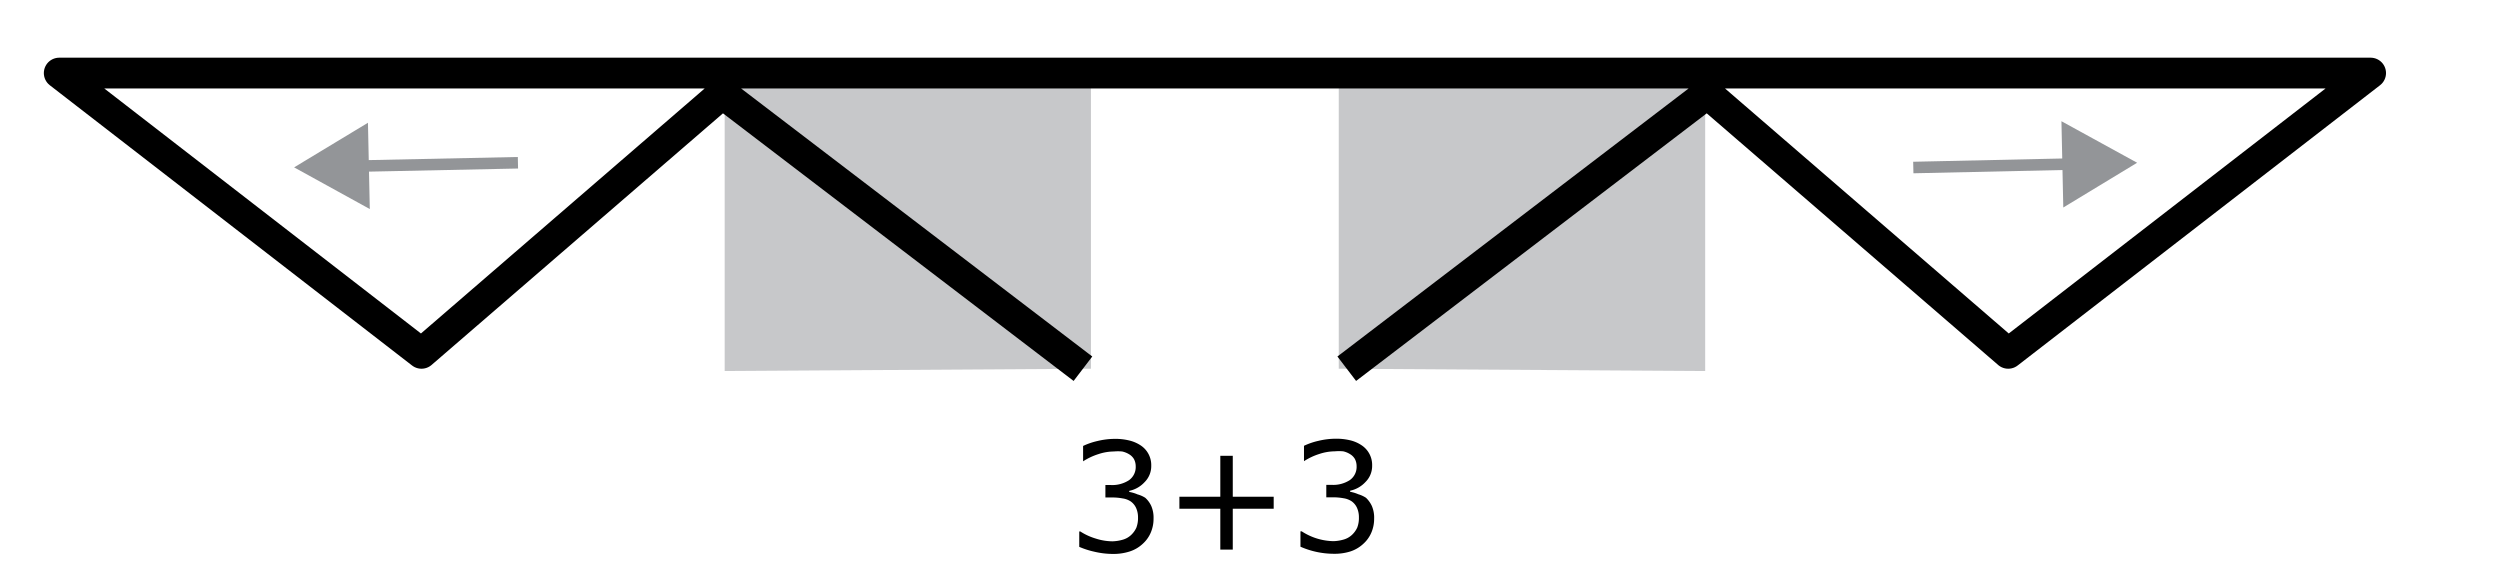 <svg xmlns="http://www.w3.org/2000/svg" viewBox="0 0 162.52 38.07"><defs><style>.cls-1{fill:#c7c8ca;}.cls-2,.cls-3{fill:none;}.cls-2{stroke:#000;stroke-linejoin:round;stroke-width:2px;}.cls-3{stroke:#939598;stroke-miterlimit:10;stroke-width:0.75px;}.cls-4{fill:#939598;}</style></defs><g id="_6-wide2" data-name="6-wide2"><g id="_3_3" data-name="3+3"><polygon class="cls-1" points="110.85 24.12 87.03 23.97 87.03 5.05 110.85 5.19 110.85 24.12"/><polygon class="cls-1" points="47.11 24.12 70.92 23.97 70.92 5.05 47.11 5.19 47.11 24.12"/><polyline class="cls-2" points="87.55 23.97 110.99 6.08 130.55 22.97 154.11 4.75 3.85 4.75 27.4 22.97 46.96 6.08 70.4 23.97"/><path d="M74.45,32.36a1.62,1.62,0,0,1,.39.53,1.91,1.91,0,0,1,.15.82,2.27,2.27,0,0,1-.18.91,2.05,2.05,0,0,1-.51.72,2.26,2.26,0,0,1-.86.51,3.42,3.42,0,0,1-1.09.16,5.3,5.3,0,0,1-1.19-.14,5.36,5.36,0,0,1-1-.32v-1h.07a3.86,3.86,0,0,0,1,.46,3.6,3.6,0,0,0,1.09.18,2.64,2.64,0,0,0,.65-.1,1.32,1.32,0,0,0,.56-.31,1.52,1.52,0,0,0,.34-.47,1.75,1.75,0,0,0,.11-.66,1.48,1.48,0,0,0-.13-.64,1.06,1.06,0,0,0-.34-.41,1.29,1.29,0,0,0-.54-.2,3.48,3.48,0,0,0-.67-.06h-.44v-.81h.34a2,2,0,0,0,1.19-.31,1.05,1.05,0,0,0,.44-.91,1,1,0,0,0-.11-.46.89.89,0,0,0-.32-.32,1.46,1.46,0,0,0-.45-.18,2.84,2.84,0,0,0-.54,0,3.21,3.21,0,0,0-1,.17,4.08,4.08,0,0,0-1,.47h0v-1a4.5,4.5,0,0,1,.93-.32,4.91,4.91,0,0,1,1.12-.14,3.73,3.73,0,0,1,.93.1,2.32,2.32,0,0,1,.74.31,1.53,1.53,0,0,1,.71,1.34,1.46,1.46,0,0,1-.43,1.06,1.87,1.87,0,0,1-1,.57v.07a2.29,2.29,0,0,1,.54.16A1.83,1.83,0,0,1,74.45,32.36Z"/><path d="M82.8,33.07H80.14v2.66h-.81V33.07H76.67v-.78h2.66V29.63h.81v2.66H82.8Z"/><path d="M88.8,32.36a1.75,1.75,0,0,1,.38.53,1.91,1.91,0,0,1,.15.82,2.27,2.27,0,0,1-.18.91,2.05,2.05,0,0,1-.51.72,2.26,2.26,0,0,1-.86.51A3.4,3.4,0,0,1,86.7,36a5.41,5.41,0,0,1-2.16-.46v-1h.08a3.91,3.91,0,0,0,2.06.64,2.64,2.64,0,0,0,.65-.1,1.32,1.32,0,0,0,.56-.31,1.52,1.52,0,0,0,.34-.47,1.75,1.75,0,0,0,.11-.66,1.48,1.48,0,0,0-.13-.64,1.06,1.06,0,0,0-.34-.41,1.3,1.3,0,0,0-.53-.2,3.66,3.66,0,0,0-.68-.06h-.44v-.81h.34a2,2,0,0,0,1.19-.31,1.05,1.05,0,0,0,.44-.91,1,1,0,0,0-.11-.46.89.89,0,0,0-.32-.32,1.41,1.41,0,0,0-.44-.18,3,3,0,0,0-.55,0,3.26,3.26,0,0,0-1,.17,4.08,4.08,0,0,0-1,.47h0v-1a4.5,4.5,0,0,1,.93-.32,4.91,4.91,0,0,1,1.12-.14,3.82,3.82,0,0,1,.94.1,2.27,2.27,0,0,1,.73.31,1.53,1.53,0,0,1,.71,1.34,1.46,1.46,0,0,1-.43,1.06,1.88,1.88,0,0,1-1,.57v.07a2.37,2.37,0,0,1,.53.16A1.89,1.89,0,0,1,88.8,32.36Z"/><g id="L_arow" data-name="L arow"><line class="cls-3" x1="23.16" y1="10.8" x2="33.67" y2="10.58"/><polygon class="cls-4" points="24.04 13.59 19.12 10.88 23.92 7.98 24.04 13.59"/></g><g id="L_arow-2" data-name="L arow"><line class="cls-3" x1="124.38" y1="10.89" x2="134.89" y2="10.66"/><polygon class="cls-4" points="134.13 13.49 138.93 10.58 134.01 7.88 134.13 13.49"/></g></g></g></svg>